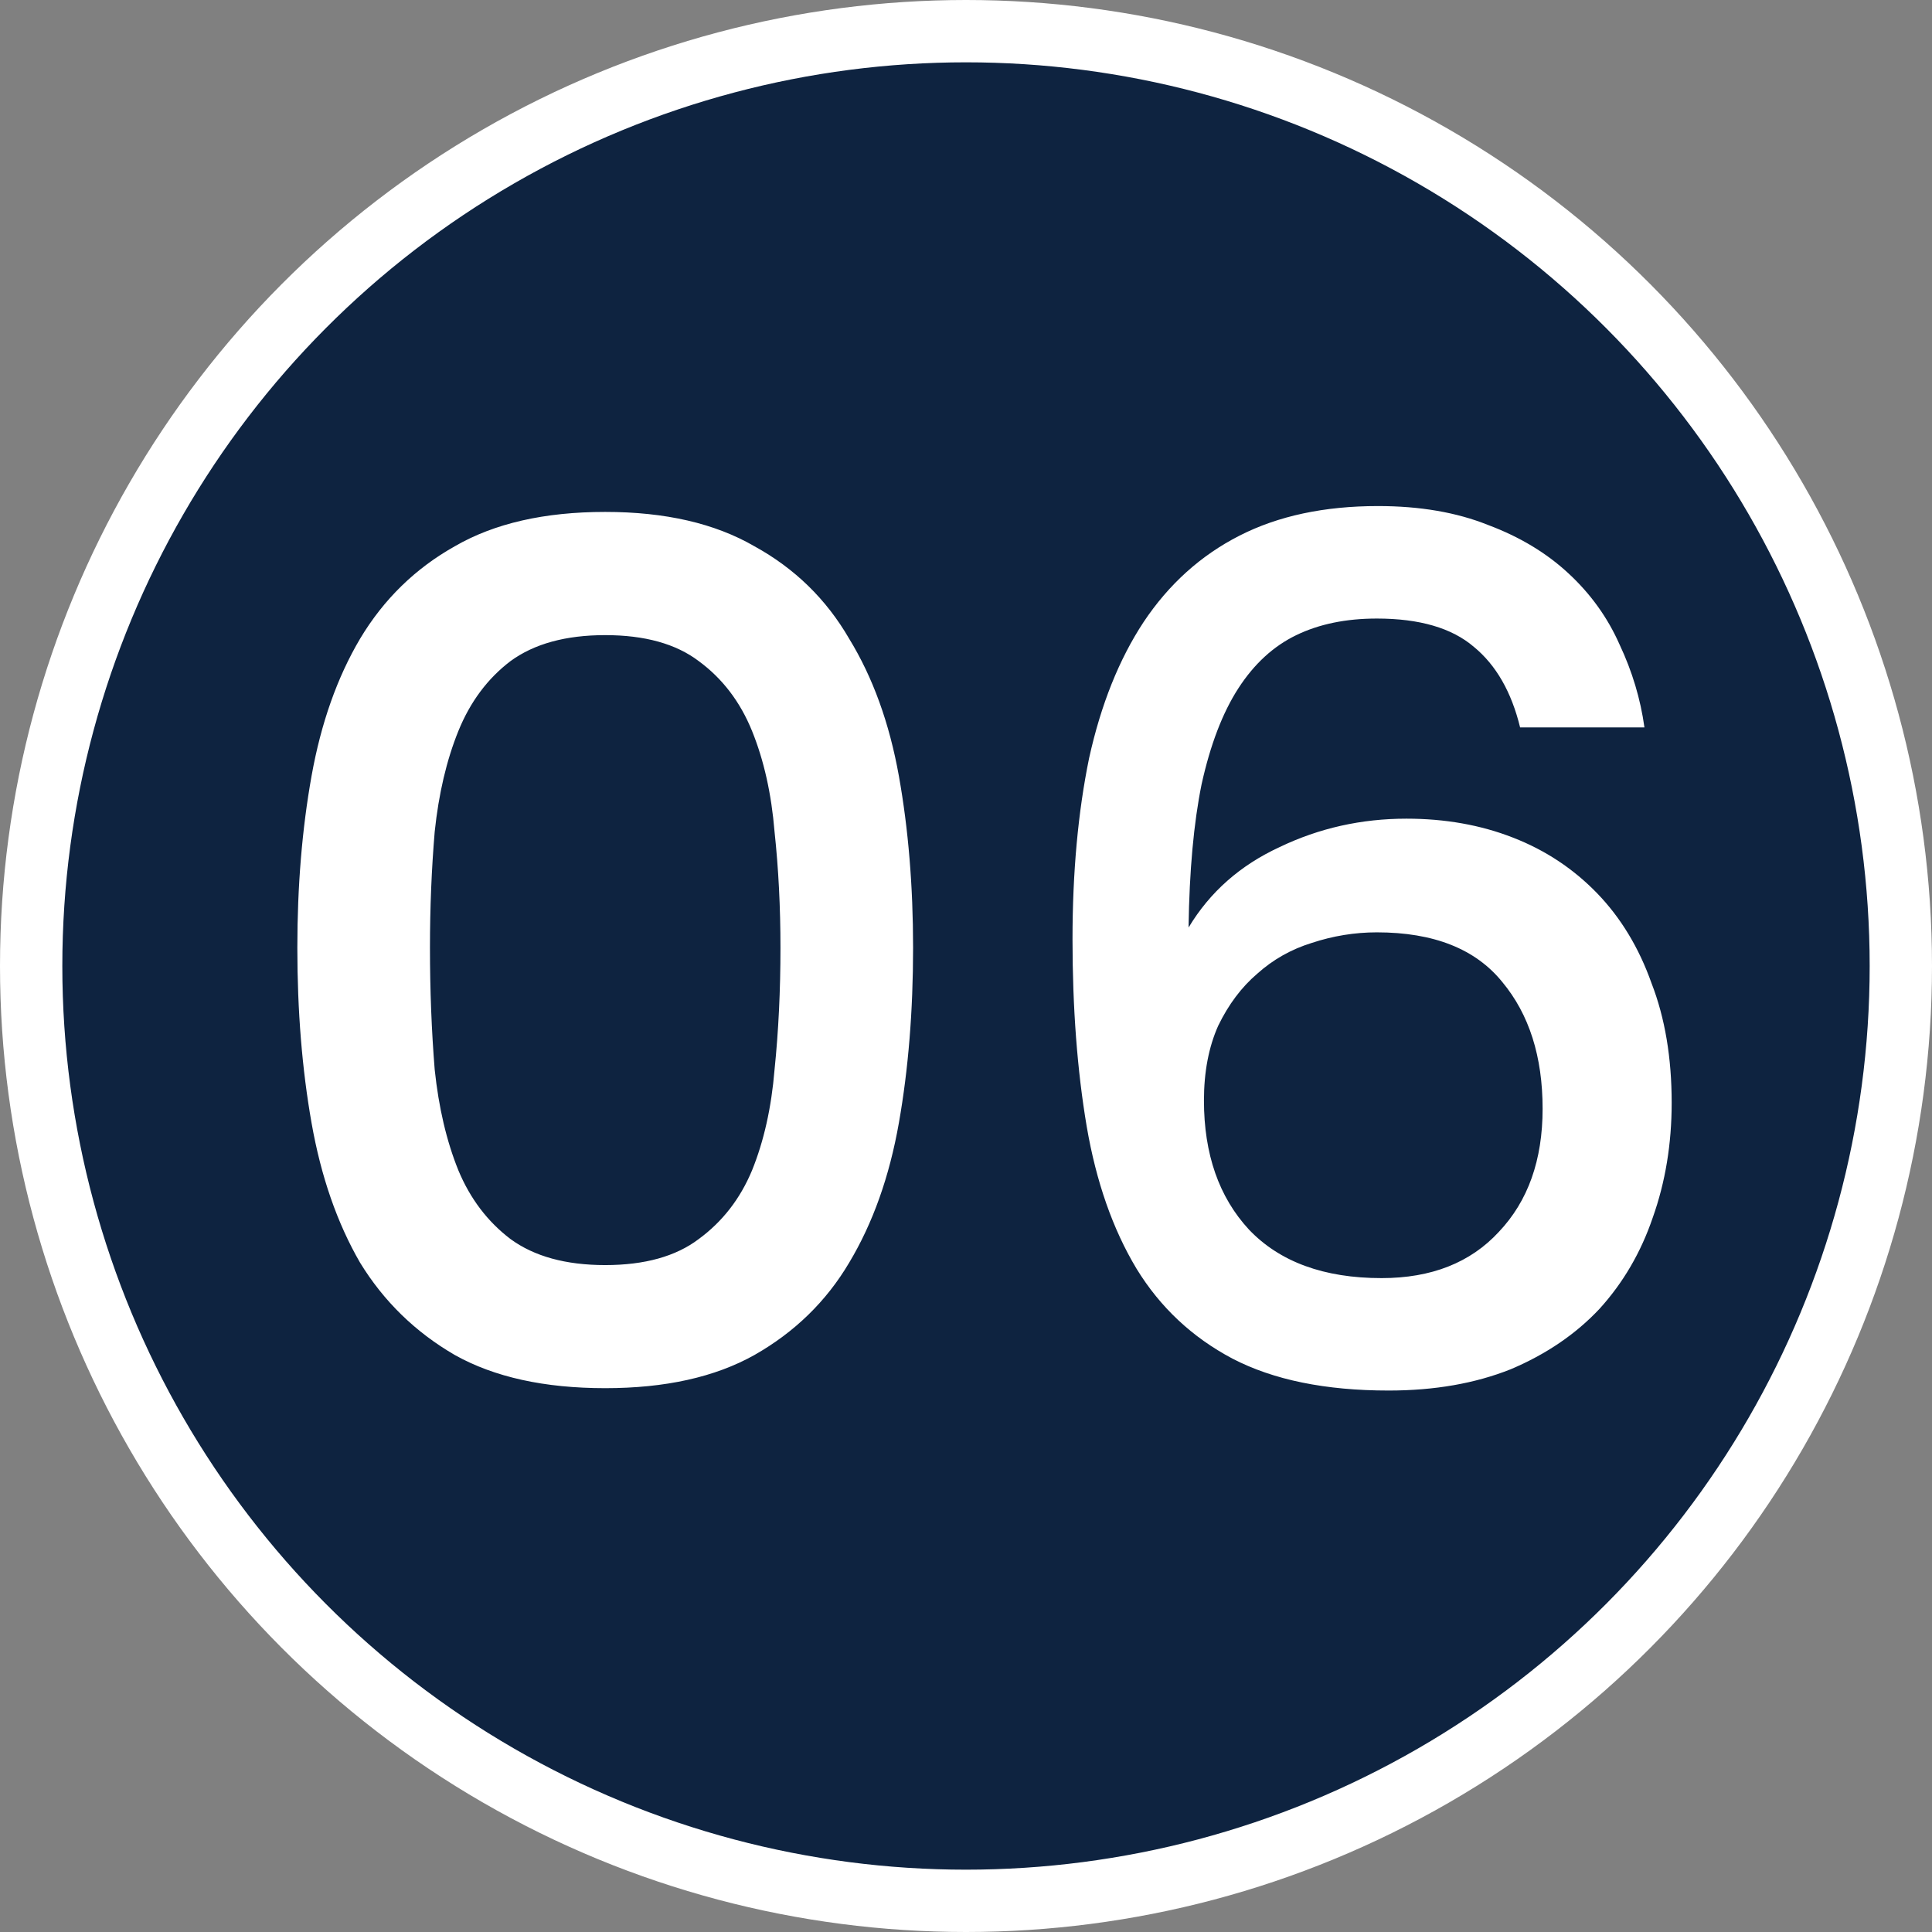 <svg width="31" height="31" viewBox="0 0 31 31" fill="none" xmlns="http://www.w3.org/2000/svg">
<rect x="0" y="0" width="31" height="31" fill="#808080" stroke="none"/>
<circle cx="15.5" cy="15.5" r="15" fill="#0E2340" stroke="white"/>
<path d="M4.771 15.207C4.771 14.219 4.847 13.3 4.999 12.451C5.151 11.603 5.411 10.868 5.778 10.248C6.158 9.614 6.665 9.12 7.298 8.765C7.932 8.398 8.736 8.214 9.711 8.214C10.674 8.214 11.472 8.398 12.105 8.765C12.751 9.12 13.258 9.614 13.625 10.248C14.005 10.868 14.271 11.603 14.423 12.451C14.575 13.3 14.651 14.219 14.651 15.207C14.651 16.22 14.575 17.157 14.423 18.018C14.271 18.88 14.005 19.627 13.625 20.261C13.258 20.881 12.751 21.375 12.105 21.742C11.472 22.097 10.674 22.274 9.711 22.274C8.736 22.274 7.932 22.097 7.298 21.742C6.665 21.375 6.158 20.881 5.778 20.261C5.411 19.627 5.151 18.88 4.999 18.018C4.847 17.157 4.771 16.22 4.771 15.207ZM12.523 15.207C12.523 14.56 12.492 13.94 12.428 13.345C12.378 12.736 12.257 12.198 12.067 11.729C11.877 11.261 11.592 10.887 11.212 10.608C10.845 10.33 10.345 10.191 9.711 10.191C9.078 10.191 8.571 10.33 8.191 10.608C7.824 10.887 7.545 11.261 7.355 11.729C7.165 12.198 7.039 12.736 6.975 13.345C6.925 13.94 6.899 14.56 6.899 15.207C6.899 15.89 6.925 16.543 6.975 17.163C7.039 17.771 7.165 18.31 7.355 18.779C7.545 19.235 7.824 19.602 8.191 19.881C8.571 20.159 9.078 20.299 9.711 20.299C10.345 20.299 10.845 20.159 11.212 19.881C11.592 19.602 11.877 19.235 12.067 18.779C12.257 18.31 12.378 17.771 12.428 17.163C12.492 16.543 12.523 15.89 12.523 15.207ZM24.391 11.672C24.252 11.102 24.005 10.672 23.65 10.38C23.296 10.076 22.776 9.925 22.092 9.925C21.598 9.925 21.168 10.013 20.8 10.191C20.433 10.368 20.123 10.653 19.869 11.046C19.616 11.438 19.42 11.951 19.28 12.585C19.154 13.205 19.084 13.972 19.071 14.883C19.413 14.313 19.901 13.883 20.534 13.591C21.168 13.287 21.845 13.136 22.567 13.136C23.188 13.136 23.758 13.237 24.277 13.44C24.797 13.642 25.246 13.94 25.626 14.332C26.006 14.725 26.298 15.207 26.5 15.777C26.716 16.334 26.823 16.974 26.823 17.695C26.823 18.354 26.722 18.968 26.519 19.538C26.329 20.096 26.044 20.584 25.664 21.002C25.284 21.407 24.809 21.73 24.239 21.971C23.669 22.198 23.017 22.312 22.282 22.312C21.269 22.312 20.433 22.142 19.774 21.799C19.128 21.457 18.615 20.976 18.235 20.355C17.855 19.722 17.589 18.962 17.437 18.076C17.285 17.176 17.209 16.175 17.209 15.073C17.209 13.997 17.298 13.028 17.475 12.166C17.665 11.305 17.957 10.577 18.349 9.982C18.755 9.373 19.268 8.911 19.888 8.595C20.509 8.278 21.25 8.12 22.111 8.12C22.783 8.12 23.372 8.221 23.878 8.424C24.385 8.614 24.816 8.873 25.17 9.203C25.525 9.532 25.797 9.912 25.987 10.342C26.19 10.773 26.323 11.216 26.386 11.672H24.391ZM22.092 14.96C21.738 14.96 21.389 15.017 21.047 15.13C20.718 15.232 20.427 15.396 20.173 15.624C19.92 15.84 19.711 16.119 19.546 16.46C19.394 16.802 19.318 17.201 19.318 17.657C19.318 18.519 19.559 19.209 20.04 19.729C20.534 20.248 21.244 20.508 22.168 20.508C22.966 20.508 23.593 20.261 24.049 19.767C24.518 19.273 24.752 18.614 24.752 17.791C24.752 16.954 24.537 16.277 24.106 15.758C23.676 15.226 23.004 14.96 22.092 14.96Z" fill="white"/>
</svg>
